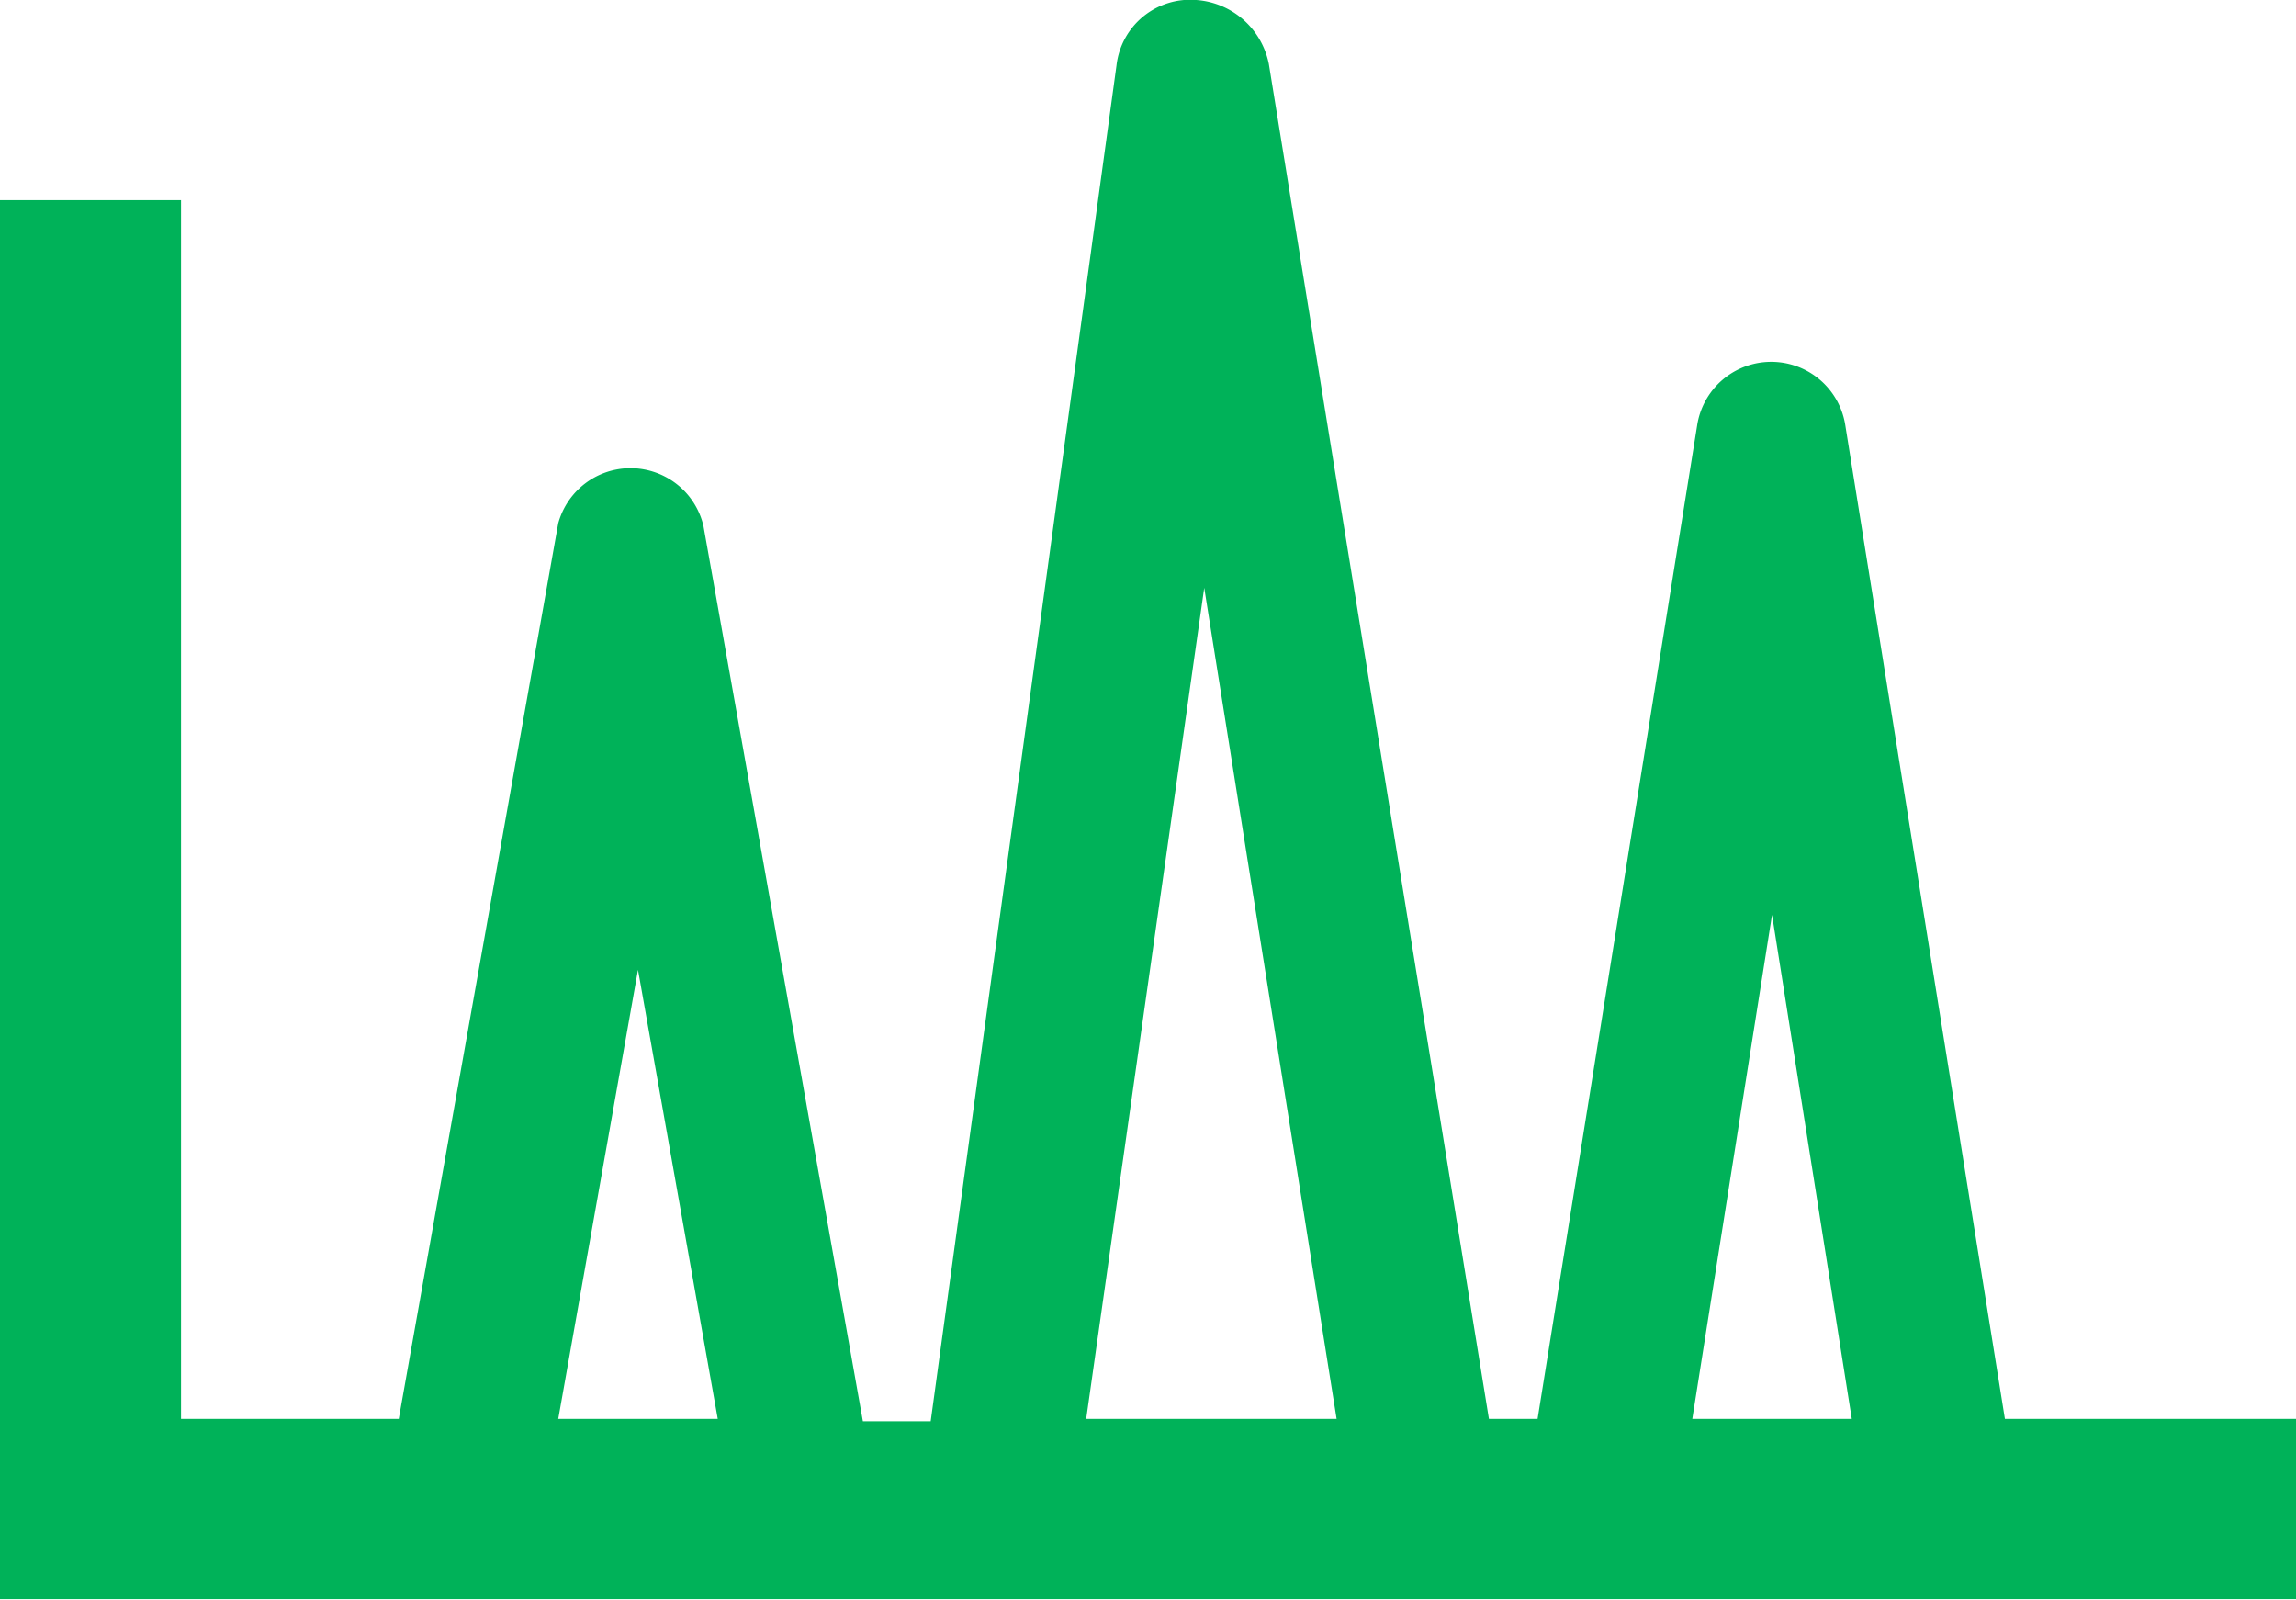 <?xml version="1.0" encoding="UTF-8"?> <svg xmlns="http://www.w3.org/2000/svg" xmlns:xlink="http://www.w3.org/1999/xlink" id="Layer_1" data-name="Layer 1" viewBox="0 0 28.79 20.06"><defs><style>.cls-1{fill:none;}.cls-2{clip-path:url(#clip-path);}.cls-3{fill:#00b259;}</style><clipPath id="clip-path" transform="translate(0 0)"><rect class="cls-1" width="28.79" height="20.06"></rect></clipPath></defs><title>multiplexing-icon</title><g class="cls-2"><path class="cls-3" d="M8,12.16l1,5.63H7Zm7.1-4.79,1.66,10.42H13.62Zm7.12,4.1,1,6.32h-2Zm2.92,6.32-2-12.45a.94.94,0,0,0-1.86,0l-2,12.45h-.61L15.91.8A1,1,0,0,0,15,0,.93.93,0,0,0,14,.82l-2.33,17h-.85l-2-11.23A.94.94,0,0,0,7,6.56L5,17.79H2.27V2.51H0V20.05H28.79V17.79Z" transform="translate(0 0)"></path></g></svg> 